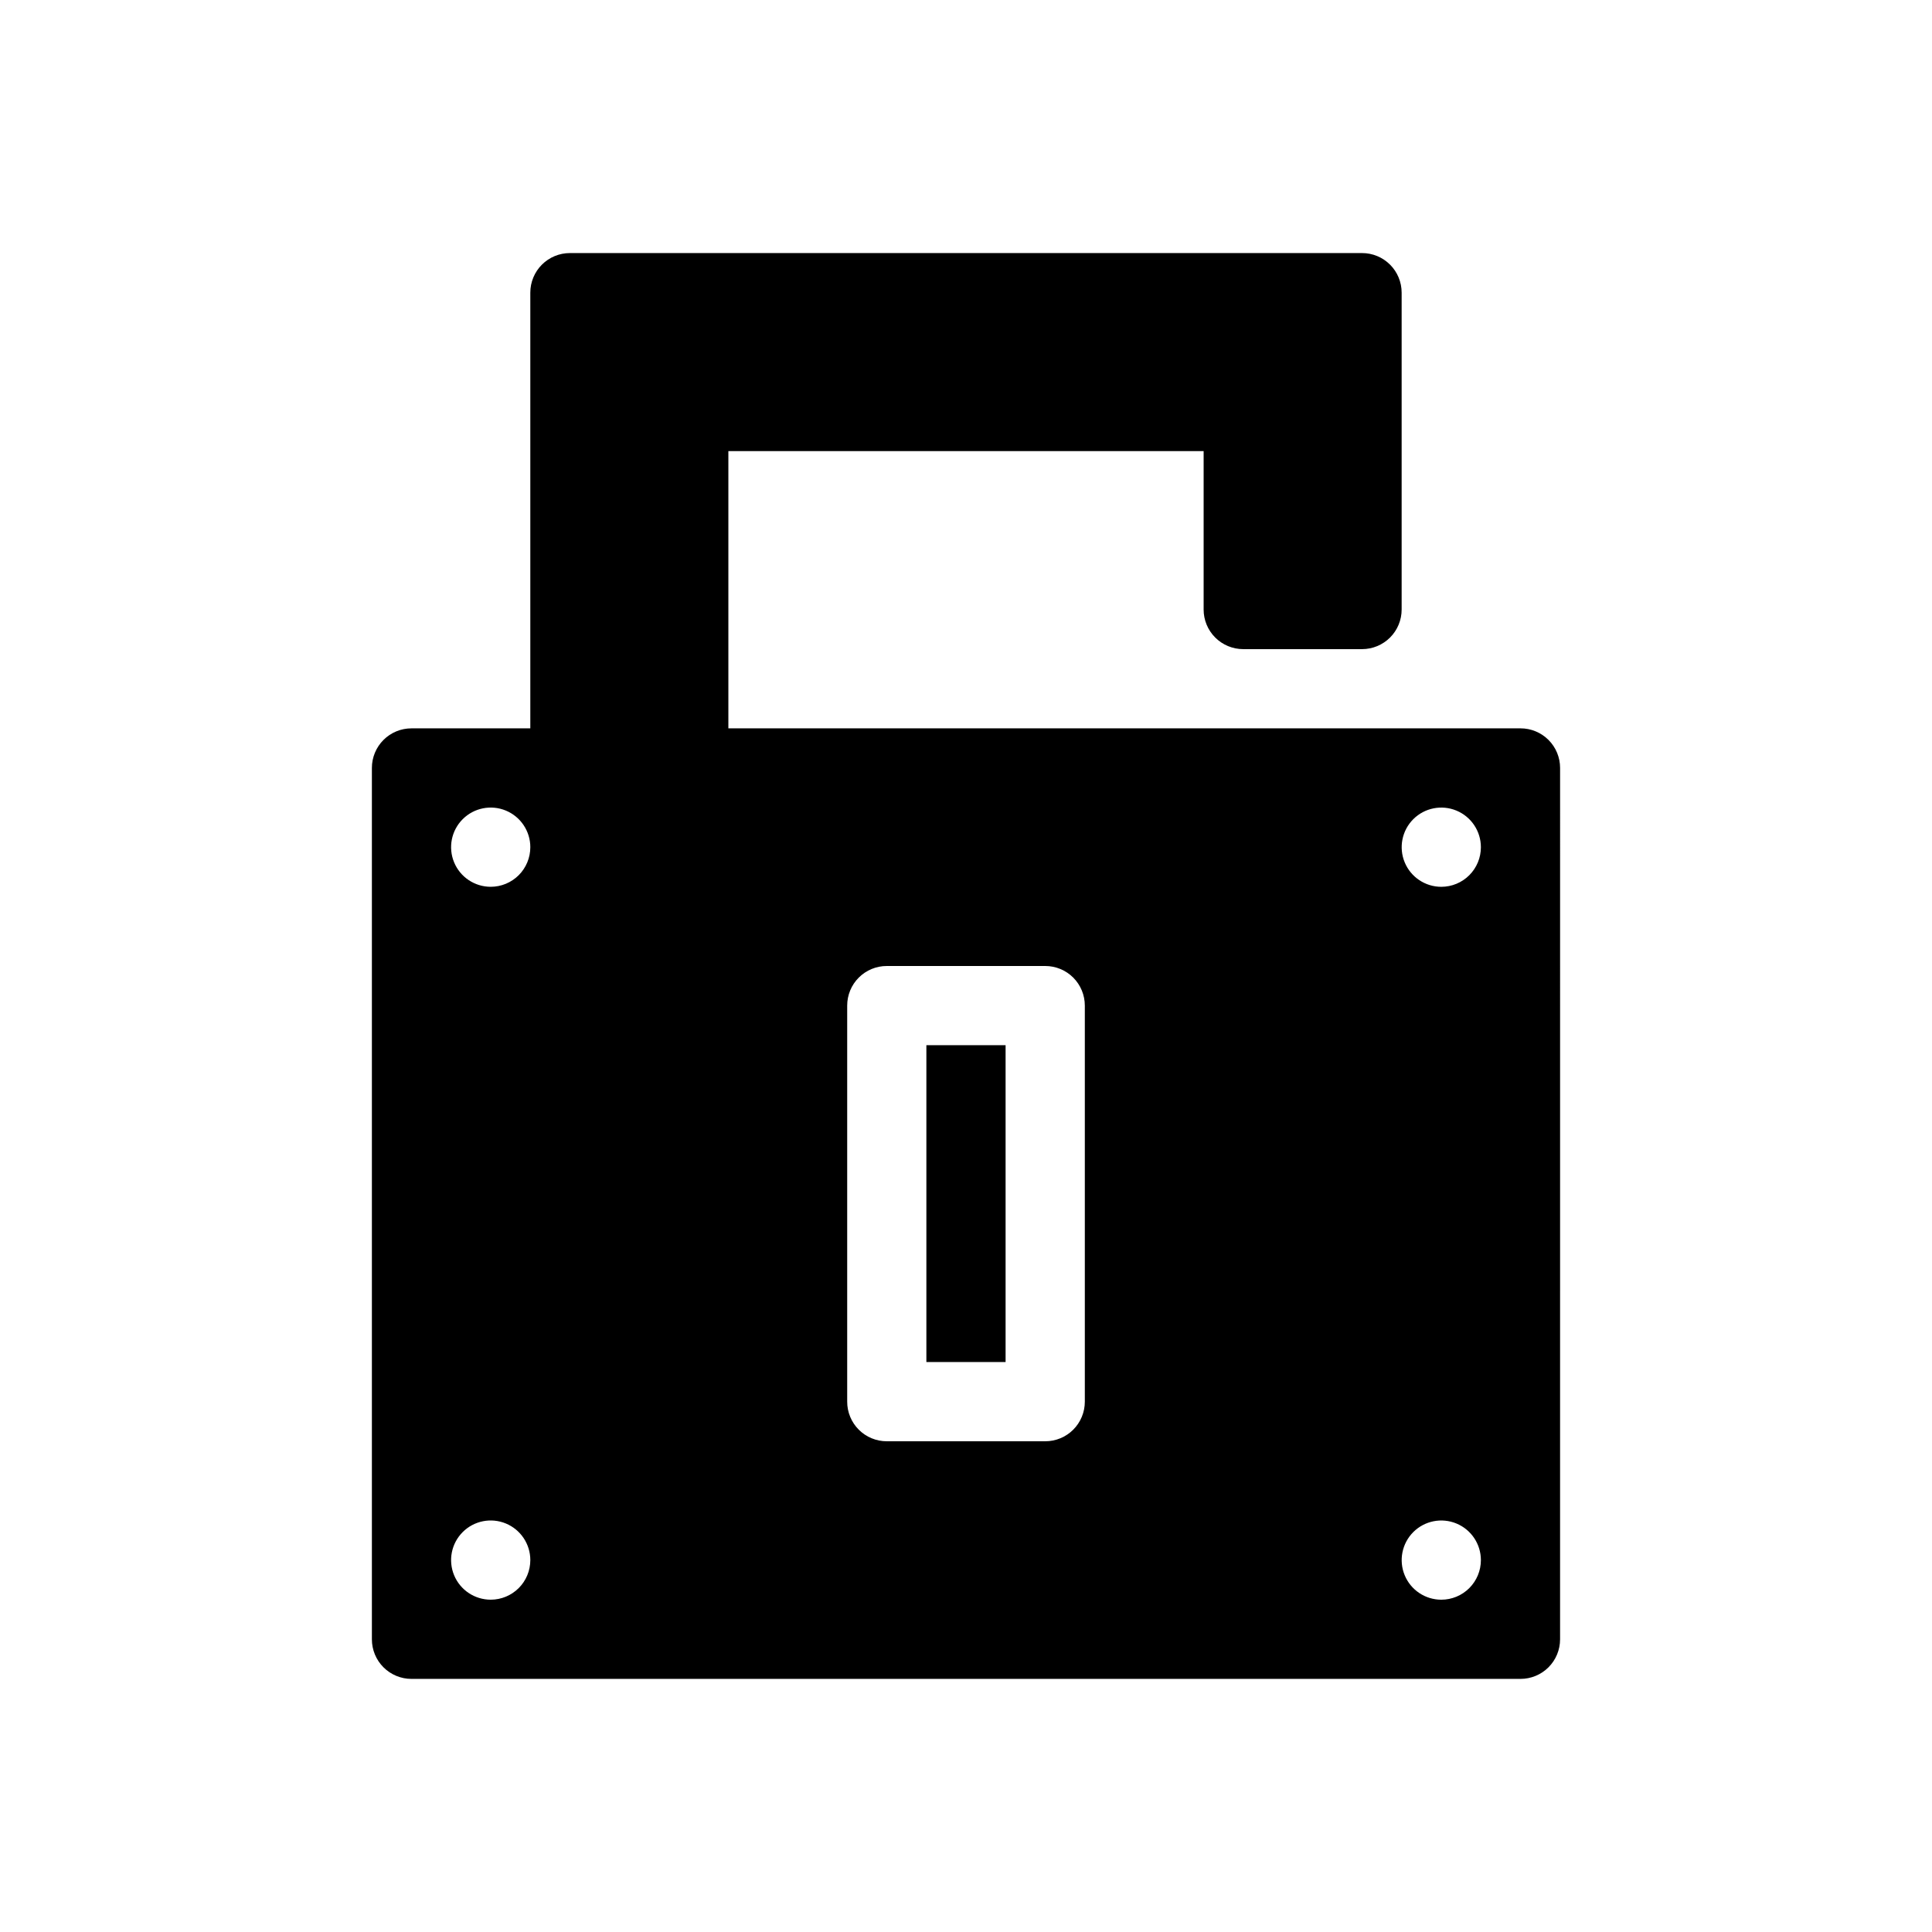 <?xml version="1.0" encoding="UTF-8"?>
<!-- Uploaded to: ICON Repo, www.svgrepo.com, Generator: ICON Repo Mixer Tools -->
<svg fill="#000000" width="800px" height="800px" version="1.1" viewBox="144 144 512 512" xmlns="http://www.w3.org/2000/svg">
 <path d="m389.5 420.99h20.992v83.969l-20.992-0.004zm167.94-73.473-0.004 230.91c0.004 2.785-1.102 5.457-3.07 7.426s-4.641 3.074-7.426 3.07h-293.89c-2.785 0.004-5.457-1.102-7.426-3.07s-3.074-4.641-3.07-7.426v-230.91c-0.004-2.785 1.102-5.457 3.07-7.426s4.641-3.074 7.426-3.07h31.488v-115.46c-0.004-2.785 1.102-5.457 3.07-7.426s4.641-3.074 7.426-3.07h209.92c2.785-0.004 5.457 1.102 7.426 3.07s3.074 4.641 3.07 7.426v83.969c0.004 2.785-1.102 5.453-3.07 7.422s-4.641 3.074-7.426 3.074h-31.484c-2.785 0-5.457-1.105-7.426-3.074s-3.074-4.637-3.07-7.422v-41.984h-125.95v73.473h209.92c2.785-0.004 5.457 1.102 7.426 3.07s3.074 4.641 3.07 7.426zm-272.9 209.92c0-4.242-2.559-8.07-6.481-9.695s-8.438-0.727-11.438 2.273c-3.004 3.004-3.902 7.519-2.277 11.441s5.453 6.477 9.699 6.477c2.781 0 5.453-1.105 7.422-3.074s3.074-4.637 3.074-7.422zm0-188.93v0.004c0-4.246-2.559-8.074-6.481-9.699s-8.438-0.727-11.438 2.277c-3.004 3-3.902 7.516-2.277 11.438s5.453 6.481 9.699 6.481c2.781 0 5.453-1.105 7.422-3.074s3.074-4.641 3.074-7.422zm146.95 41.984v0.004c0-2.785-1.105-5.457-3.074-7.426s-4.641-3.074-7.422-3.07h-41.984c-2.785-0.004-5.457 1.102-7.426 3.07s-3.074 4.641-3.07 7.426v104.96c-0.004 2.785 1.102 5.457 3.07 7.426s4.641 3.074 7.426 3.07h41.984c2.781 0.004 5.453-1.102 7.422-3.07s3.074-4.641 3.074-7.426zm104.96 146.95c0-4.242-2.555-8.07-6.477-9.695s-8.438-0.727-11.441 2.273c-3 3.004-3.898 7.519-2.273 11.441s5.453 6.477 9.695 6.477c2.785 0 5.457-1.105 7.422-3.074 1.969-1.969 3.074-4.637 3.074-7.422zm0-188.93v0.004c0-4.246-2.555-8.074-6.477-9.699s-8.438-0.727-11.441 2.277c-3 3-3.898 7.516-2.273 11.438s5.453 6.481 9.695 6.481c2.785 0 5.457-1.105 7.422-3.074 1.969-1.969 3.074-4.641 3.074-7.422z"/>
</svg>